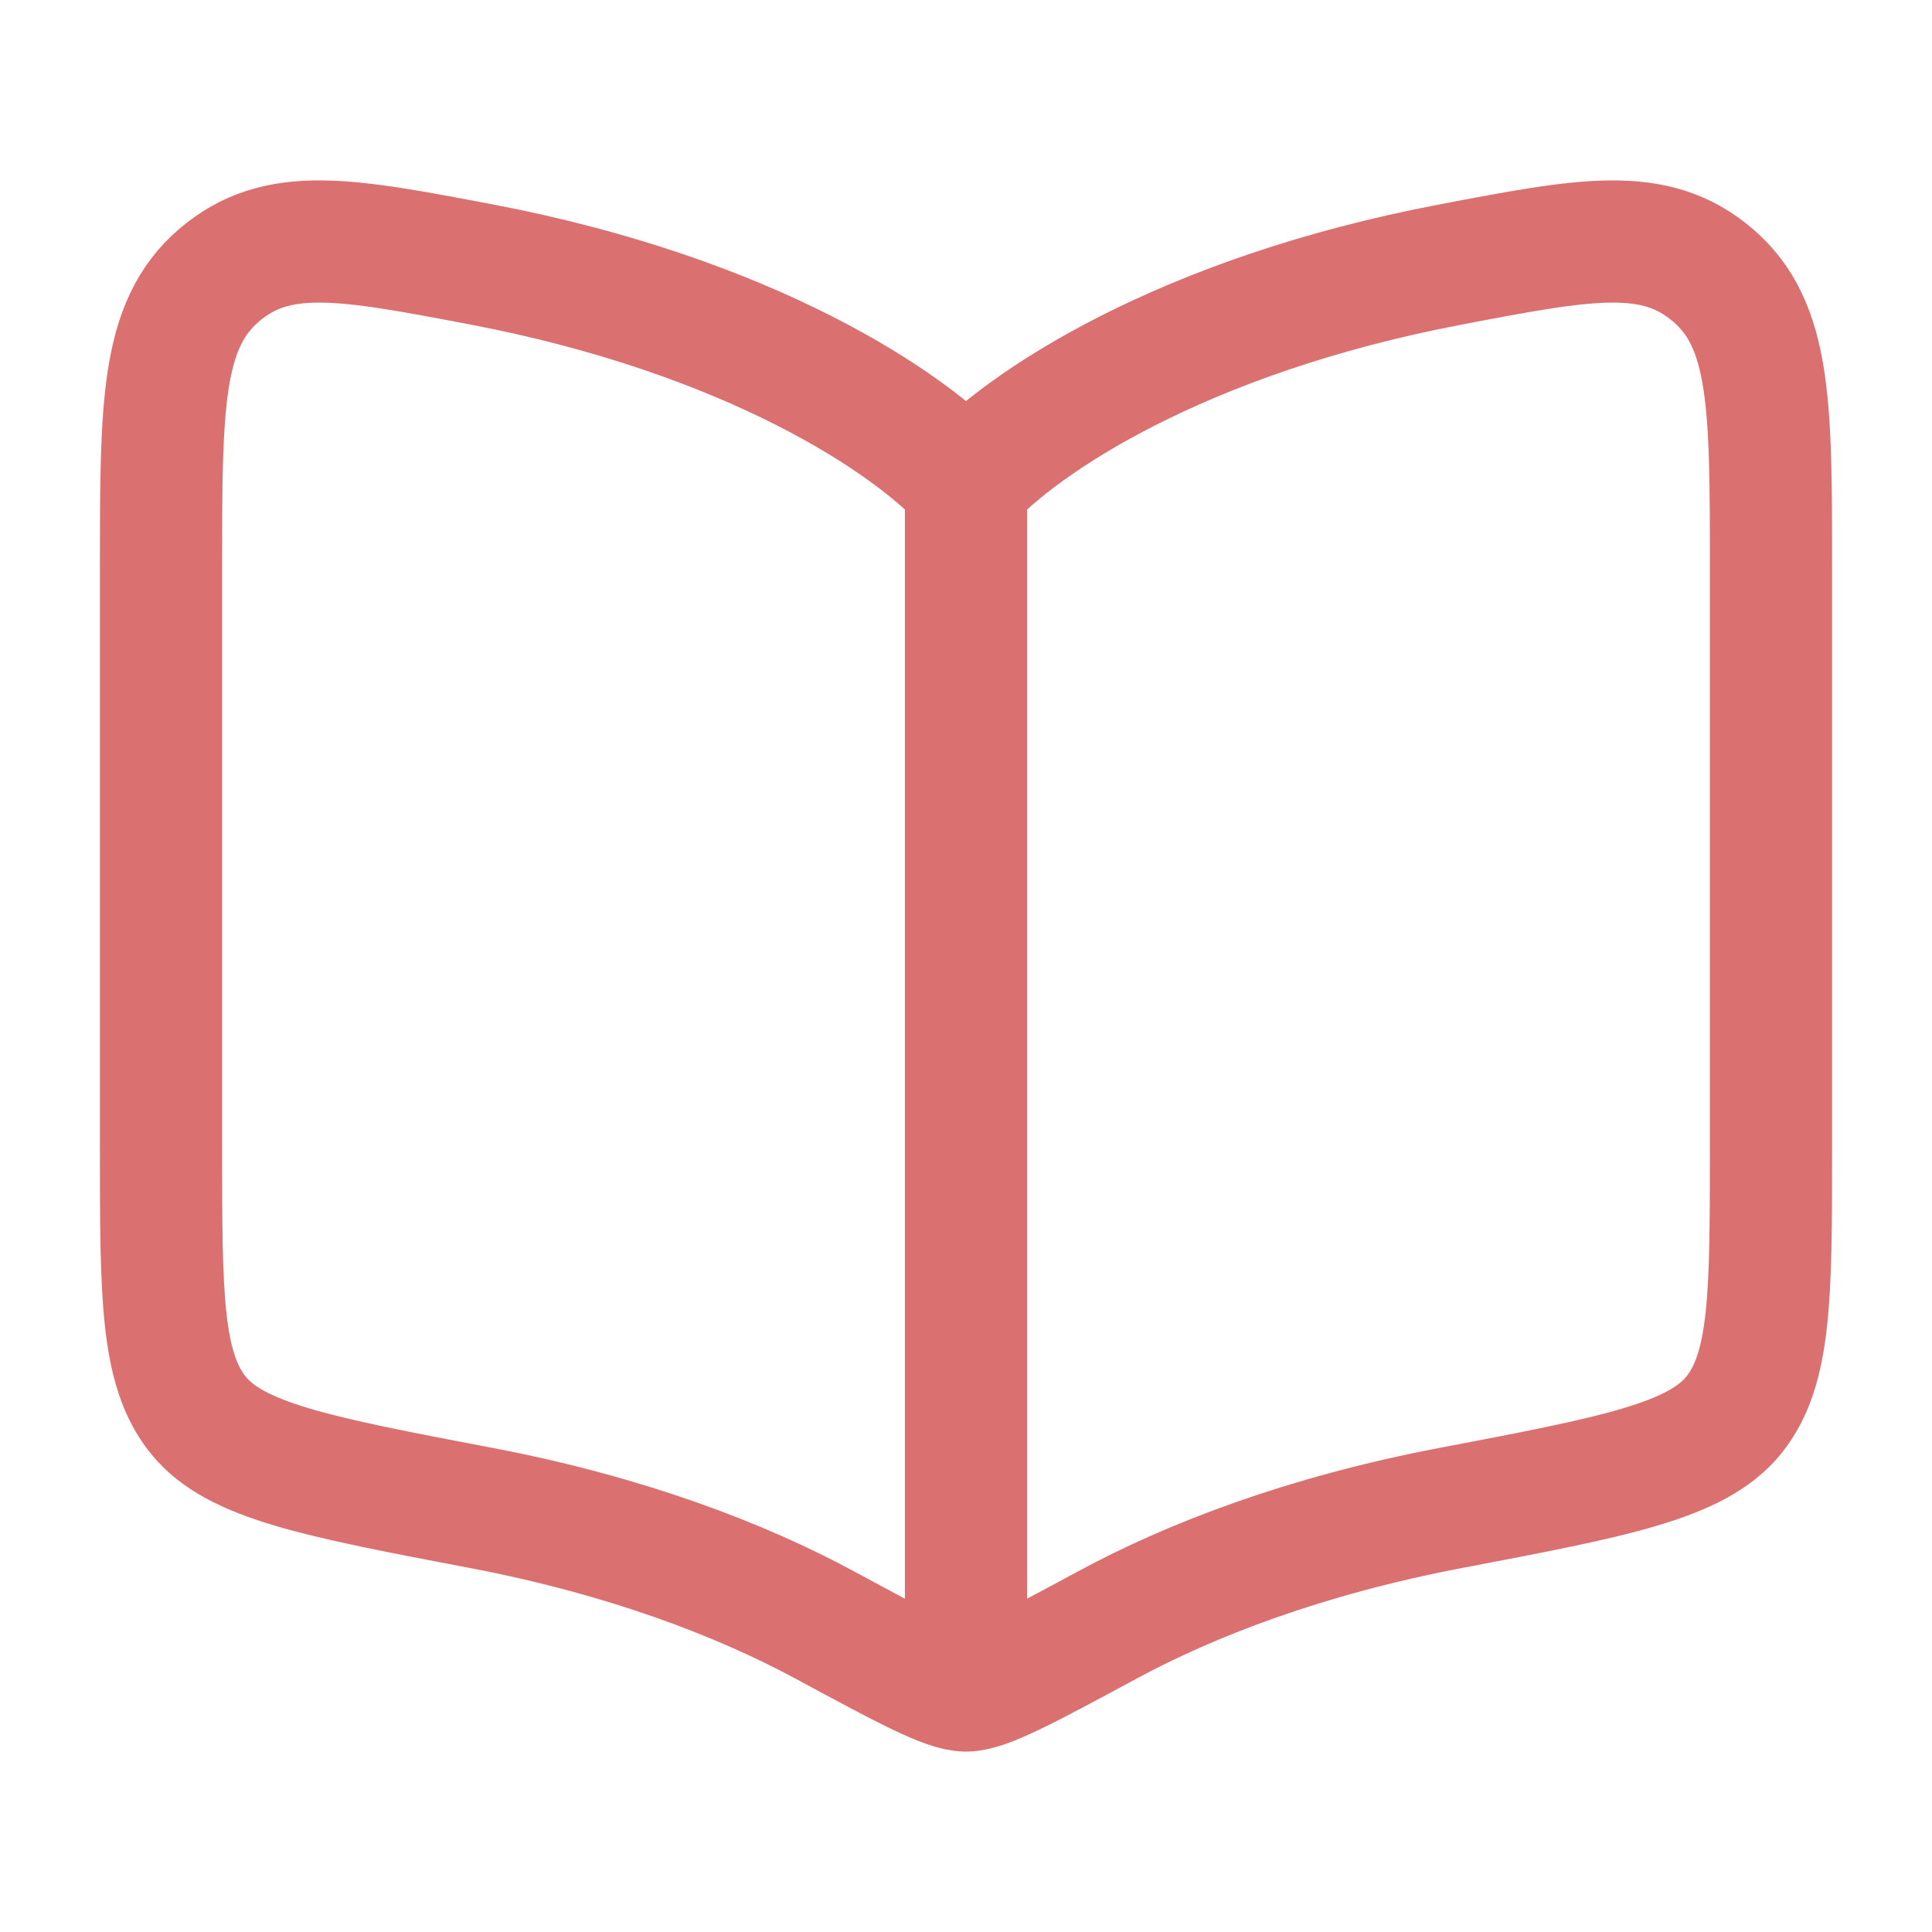 <svg width="32" height="32" viewBox="0 0 32 32" fill="none" xmlns="http://www.w3.org/2000/svg">
<path d="M16 8V26.667M7.973 4.38C12.429 5.229 15.084 7.003 16 8.021C16.916 7.003 19.57 5.229 24.026 4.381C26.282 3.951 27.41 3.736 28.373 4.56C29.333 5.383 29.333 6.72 29.333 9.395V19.007C29.333 21.452 29.333 22.675 28.716 23.439C28.1 24.201 26.742 24.46 24.025 24.977C21.605 25.439 19.716 26.172 18.348 26.911C17.001 27.637 16.329 28 16 28C15.671 28 14.997 27.637 13.653 26.911C12.284 26.173 10.395 25.439 7.973 24.977C5.258 24.46 3.9 24.201 3.284 23.439C2.667 22.675 2.667 21.452 2.667 19.007V9.395C2.667 6.72 2.667 5.383 3.627 4.56C4.589 3.736 5.717 3.951 7.973 4.38Z" stroke="#DB7070" stroke-width="2.024" stroke-linecap="round" stroke-linejoin="round"/>
</svg>

